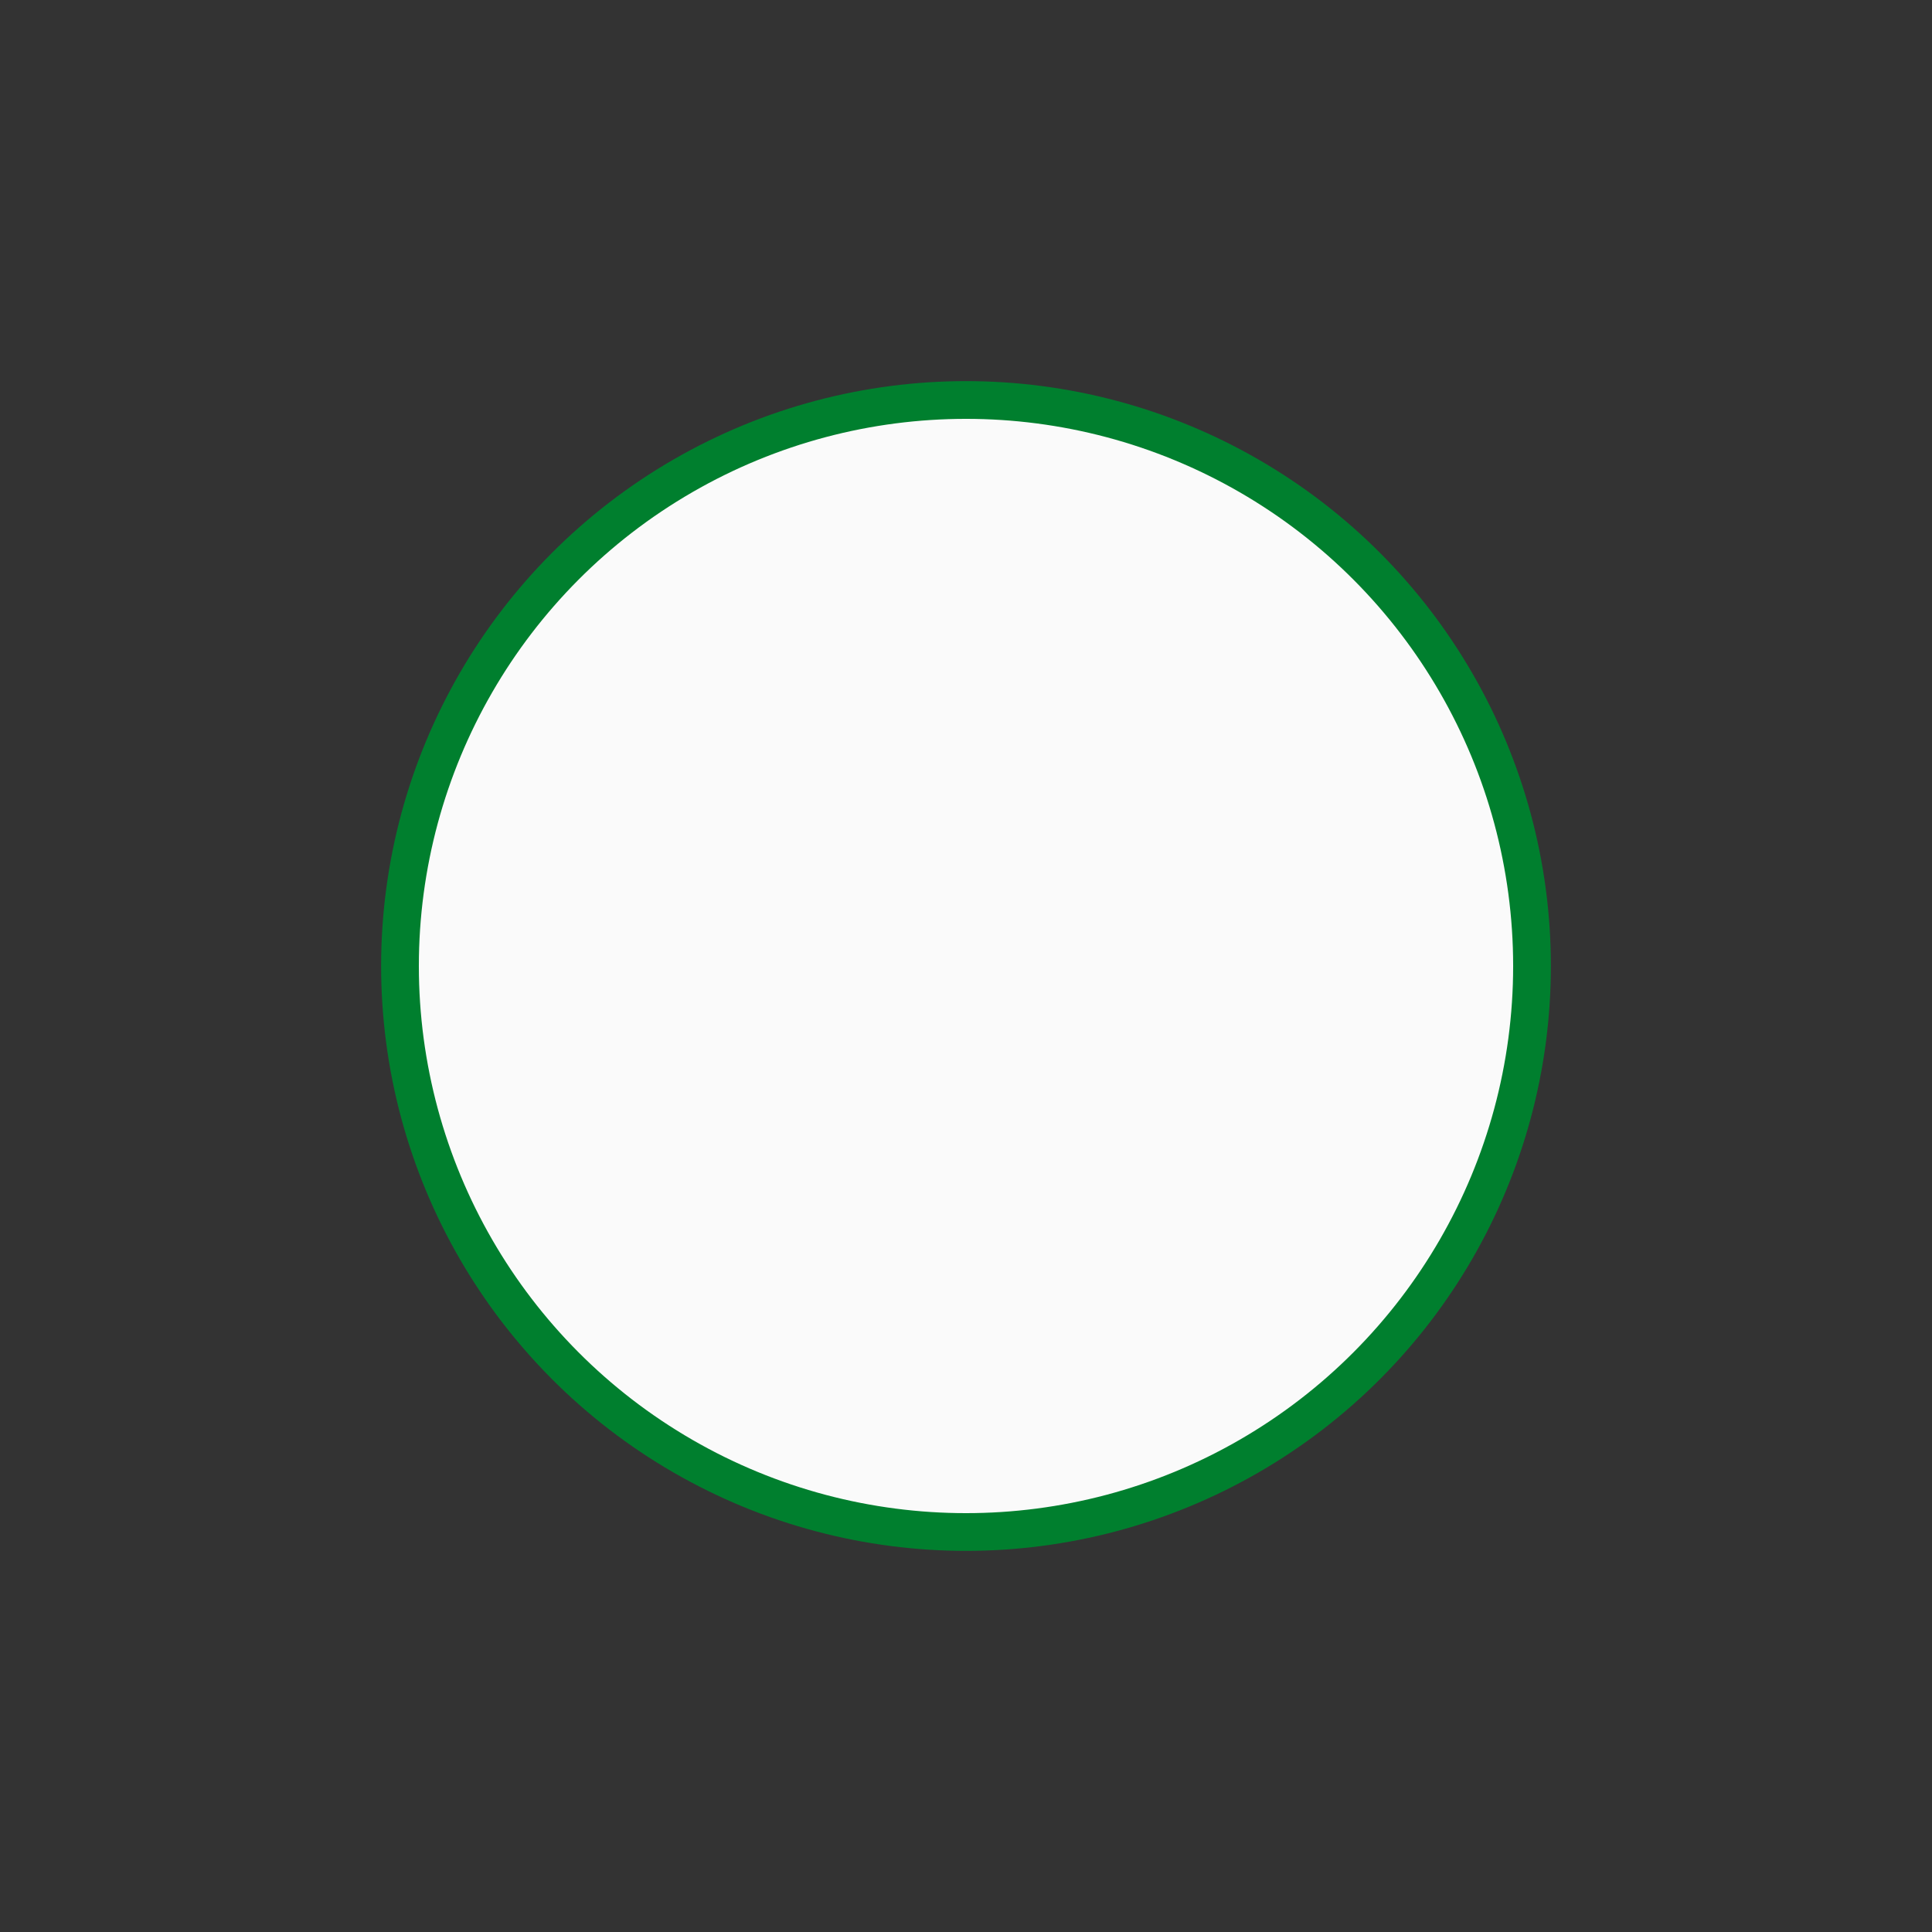 <svg xmlns="http://www.w3.org/2000/svg" xmlns:xlink="http://www.w3.org/1999/xlink" fill="none" width="100%" height="100%" viewBox="0 0 512 512" units="px" >
	<rect x="0" y="0" width="512" height="512" fill="#333333" stroke="none"/>
	<!-- (c) digiturax GmbH -->
	<circle cx="256" cy="256" r="150" stroke="#007f2e" fill="#fafafa" stroke-width="10" />
</svg>
